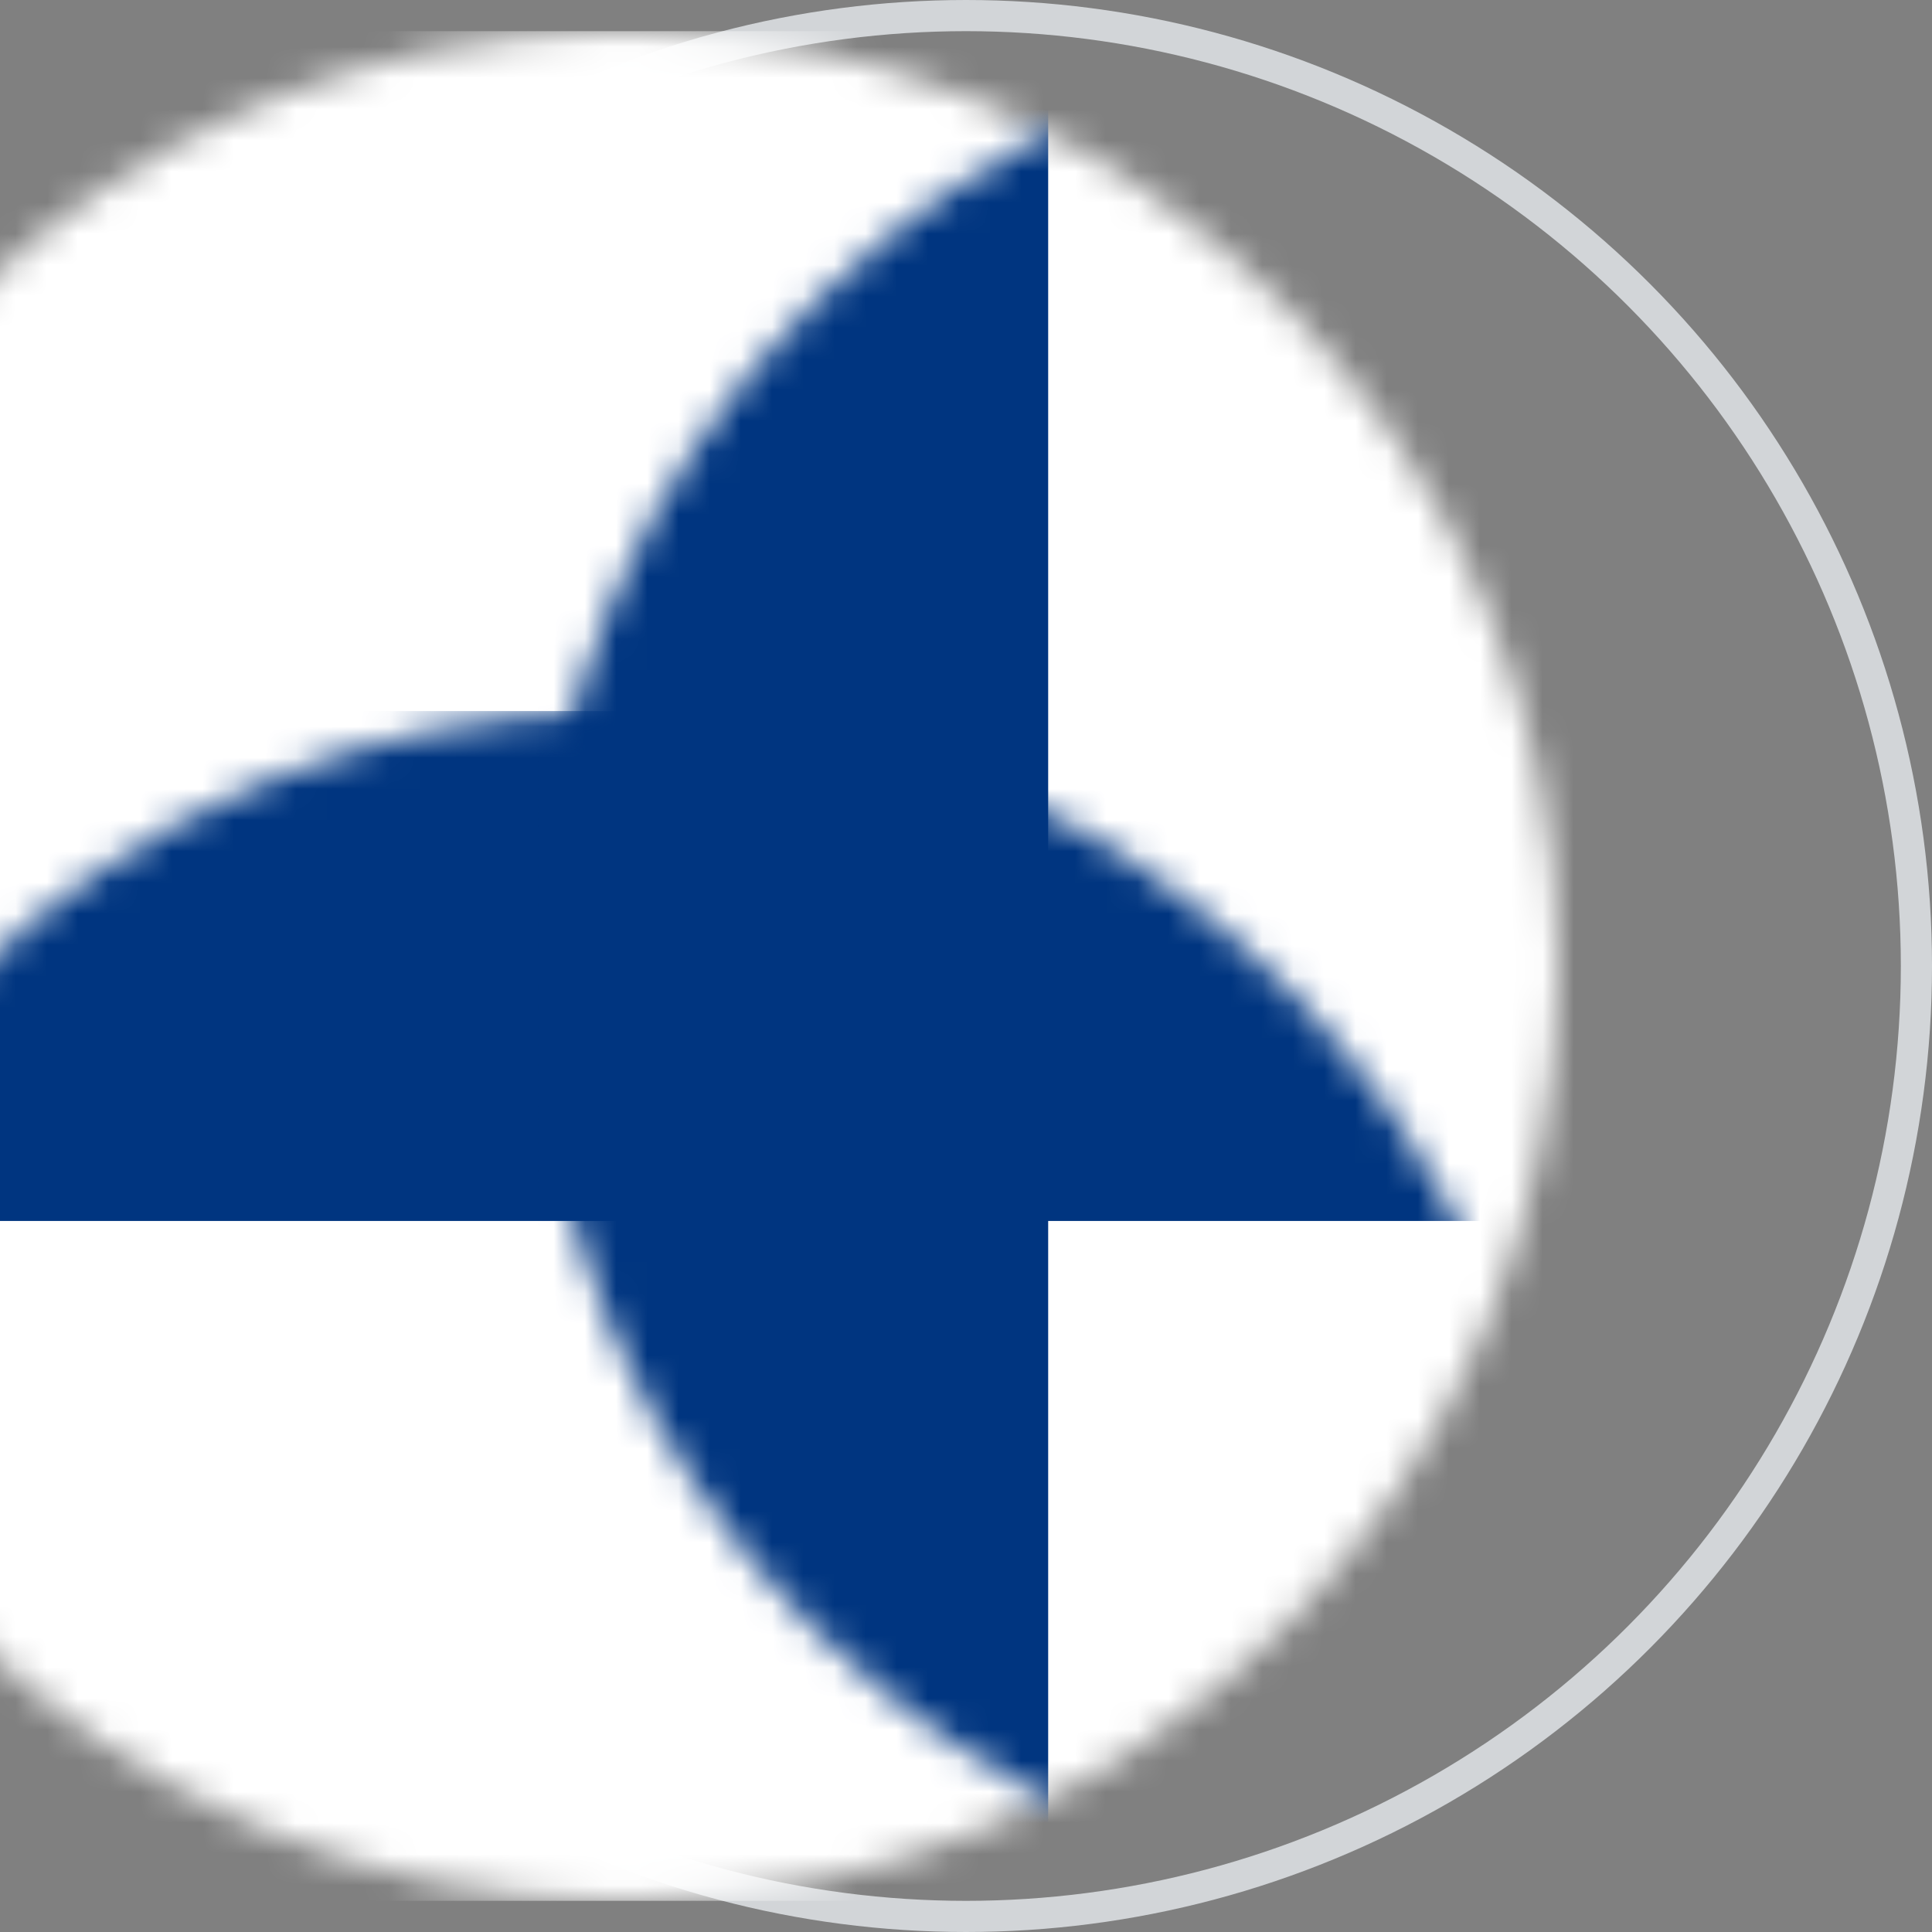 <svg xmlns="http://www.w3.org/2000/svg" xmlns:xlink="http://www.w3.org/1999/xlink" width="62" height="62" viewBox="0 0 62 62">
  <rect x="0" y="0" width="62" height="62" fill="#808080" stroke="none"/>
  <defs>
    <circle id="finland-a" cx="30" cy="30" r="30"/>
  </defs>
  <g fill="none" fill-rule="evenodd" transform="translate(1 1)">
    <mask id="finland-b" fill="#fff">
      <use xlink:href="#finland-a"/>
    </mask>
    <circle cx="30" cy="30" r="30.5" stroke="#D2D5D8"/>
    <rect width="98.182" height="60" x="-11" fill="#FFF" mask="url(#finland-b)"/>
    <rect width="98.182" height="16.364" x="-11" y="21.818" fill="#003580" mask="url(#finland-b)"/>
    <rect width="16.364" height="60" x="16.273" fill="#003580" mask="url(#finland-b)"/>
  </g>
</svg>
